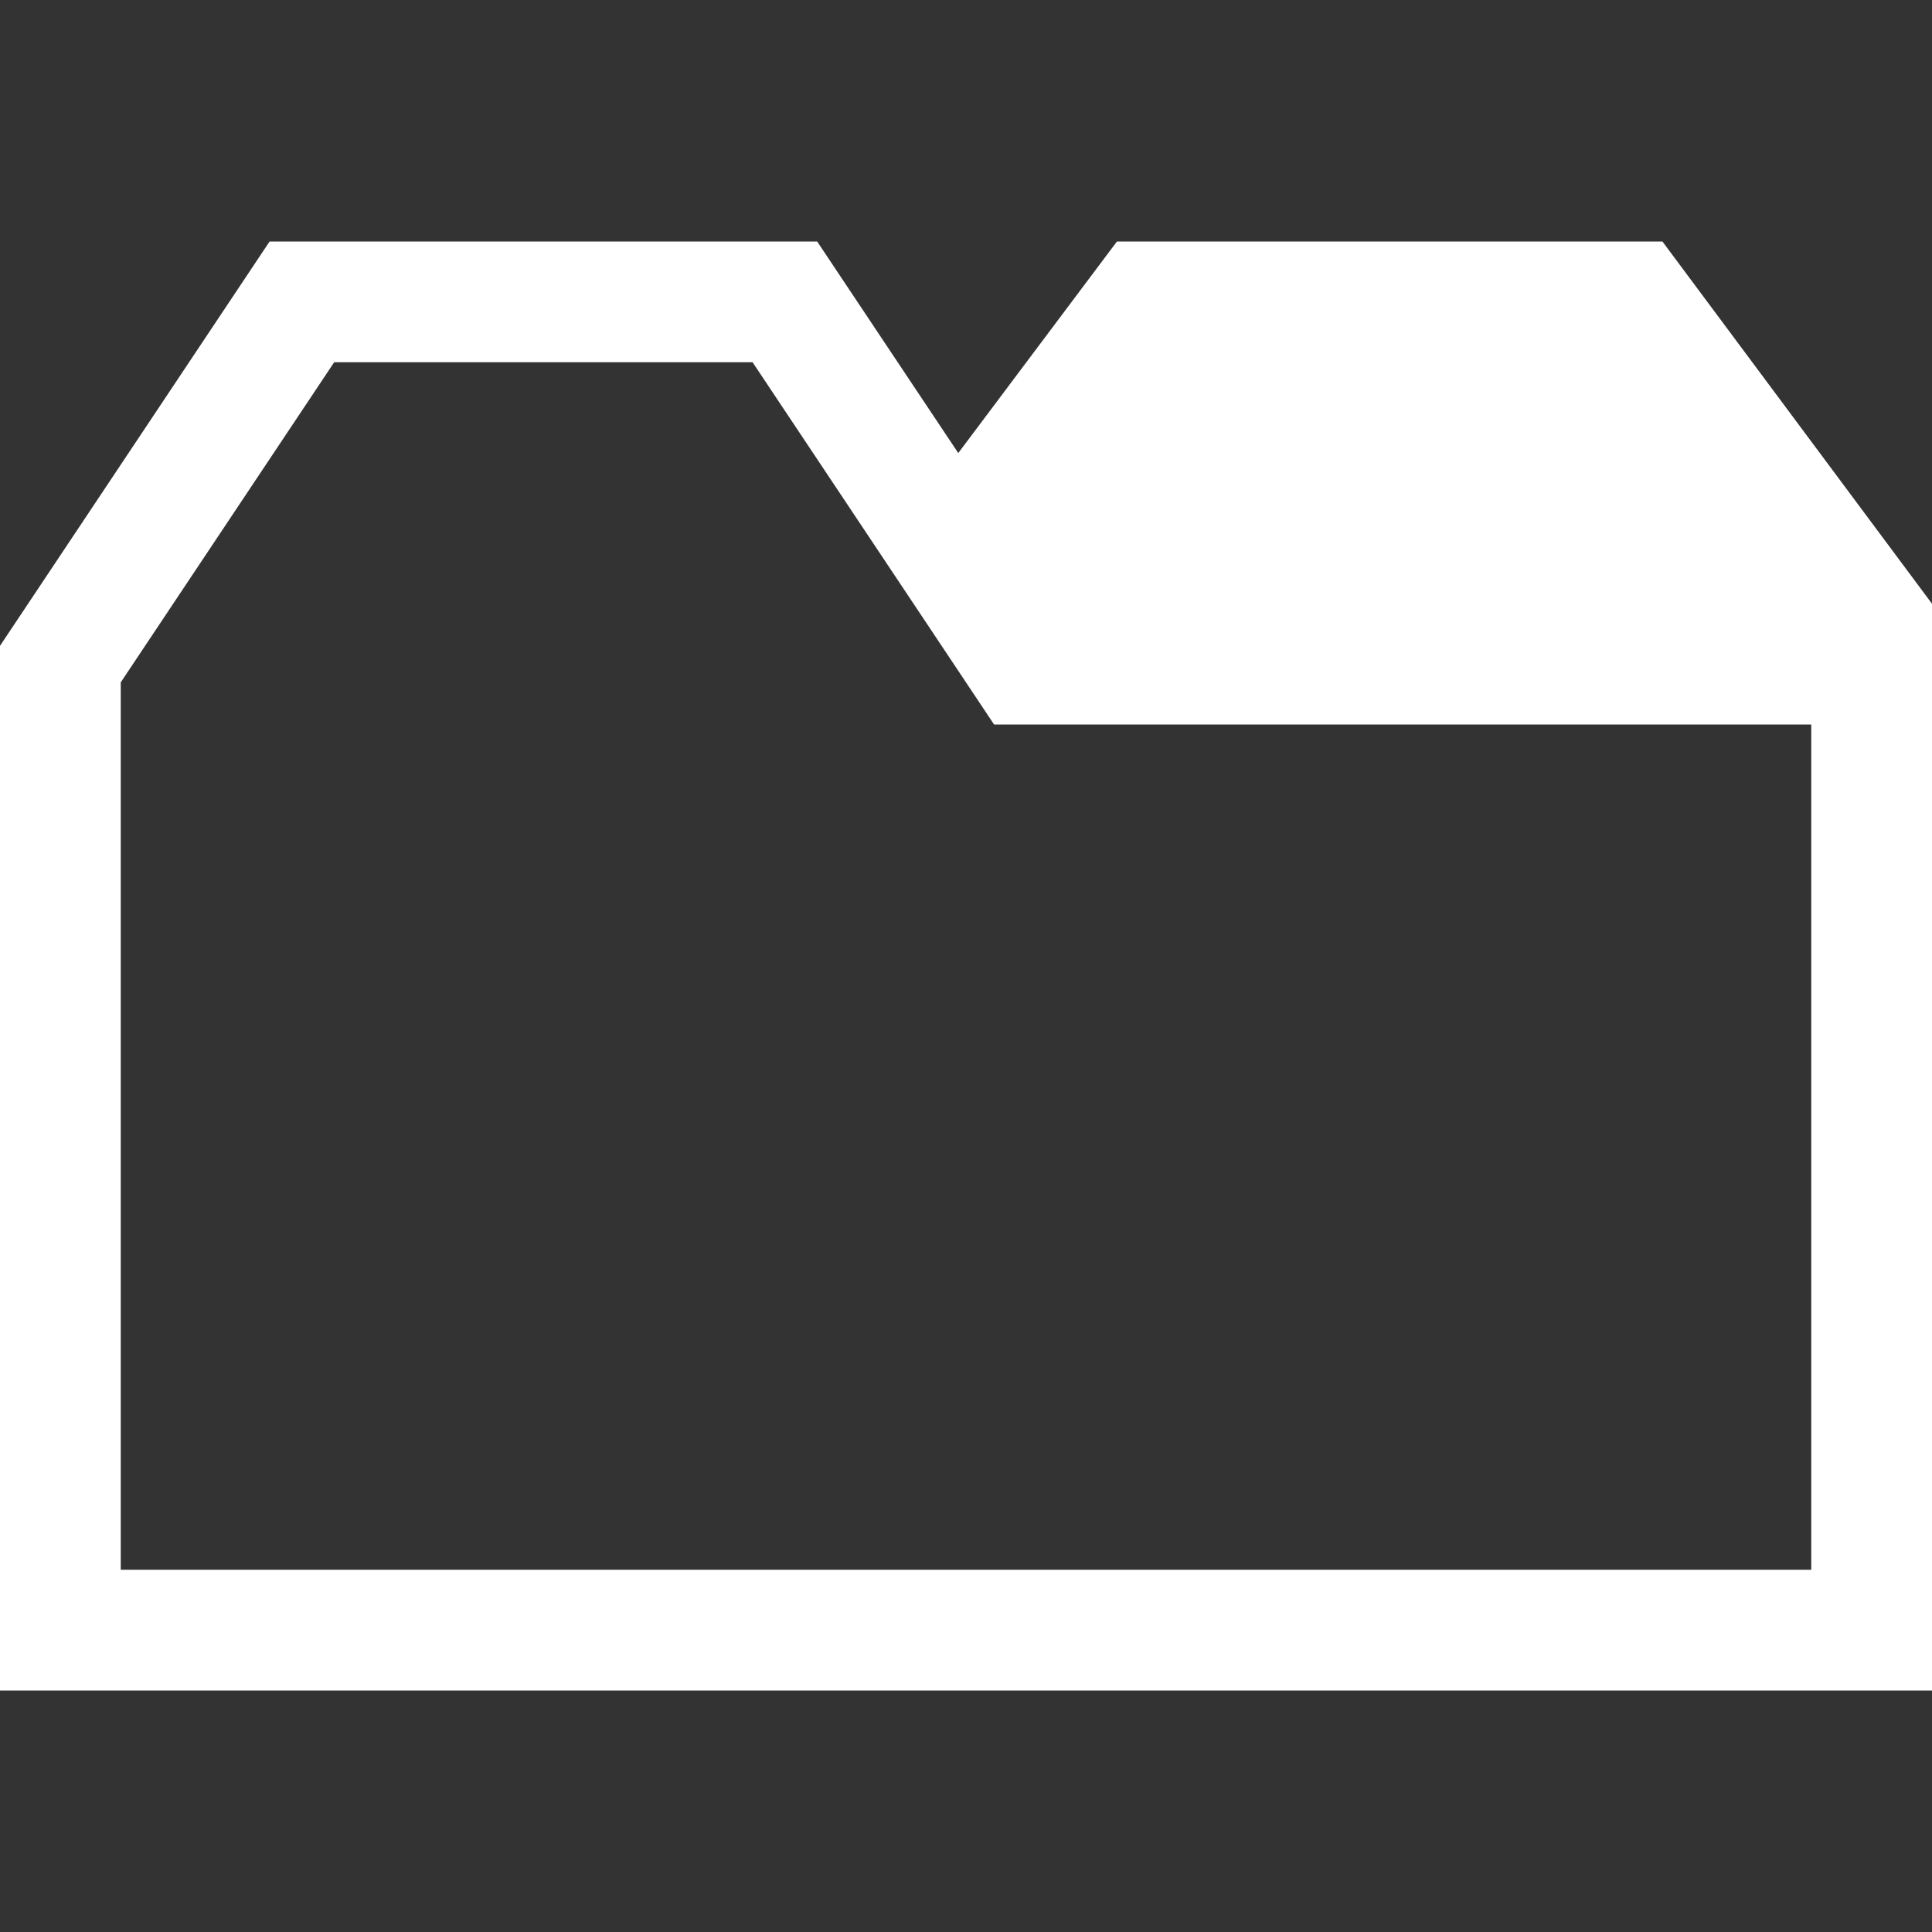 <?xml version="1.0" encoding="UTF-8" standalone="no"?>
<svg
   xmlns:dc="http://purl.org/dc/elements/1.1/"
   xmlns:cc="http://creativecommons.org/ns#"
   xmlns:rdf="http://www.w3.org/1999/02/22-rdf-syntax-ns#"
   xmlns:svg="http://www.w3.org/2000/svg"
   xmlns="http://www.w3.org/2000/svg"
   xmlns:sodipodi="http://sodipodi.sourceforge.net/DTD/sodipodi-0.dtd"
   xmlns:inkscape="http://www.inkscape.org/namespaces/inkscape"
   version="1.1"
   id="browser"
   x="0px"
   y="0px"
   width="32px"
   height="32px"
   viewBox="0 0 32 32"
   enable-background="new 0 0 32 32"
   xml:space="preserve"
   inkscape:version="0.91 r13725"
   sodipodi:docname="browser.svg"><rect x="0" y="0" width="32" height="32" fill="#333333" stroke="none"/><defs
     id="defs7" /><sodipodi:namedview
     pagecolor="#ffffff"
     bordercolor="#666666"
     borderopacity="1"
     objecttolerance="10"
     gridtolerance="10"
     guidetolerance="10"
     inkscape:pageopacity="0"
     inkscape:pageshadow="2"
     inkscape:window-width="1738"
     inkscape:window-height="974"
     id="namedview5"
     showgrid="false"
     inkscape:zoom="7.375"
     inkscape:cx="16"
     inkscape:cy="16"
     inkscape:window-x="25"
     inkscape:window-y="25"
     inkscape:window-maximized="0"
     inkscape:current-layer="browser" /><path
     d="M27.535,4H18.5l-2.628,3.504L13.535,4h-9.07L0,10.697V28h32V10L27.535,4z M30,26H2V11.302L5.535,6h6.93l4,6H30V26z"
     fill="#00A2B8"
     id="path3"
     style="fill:#ffffff;fill-opacity:1" /></svg>